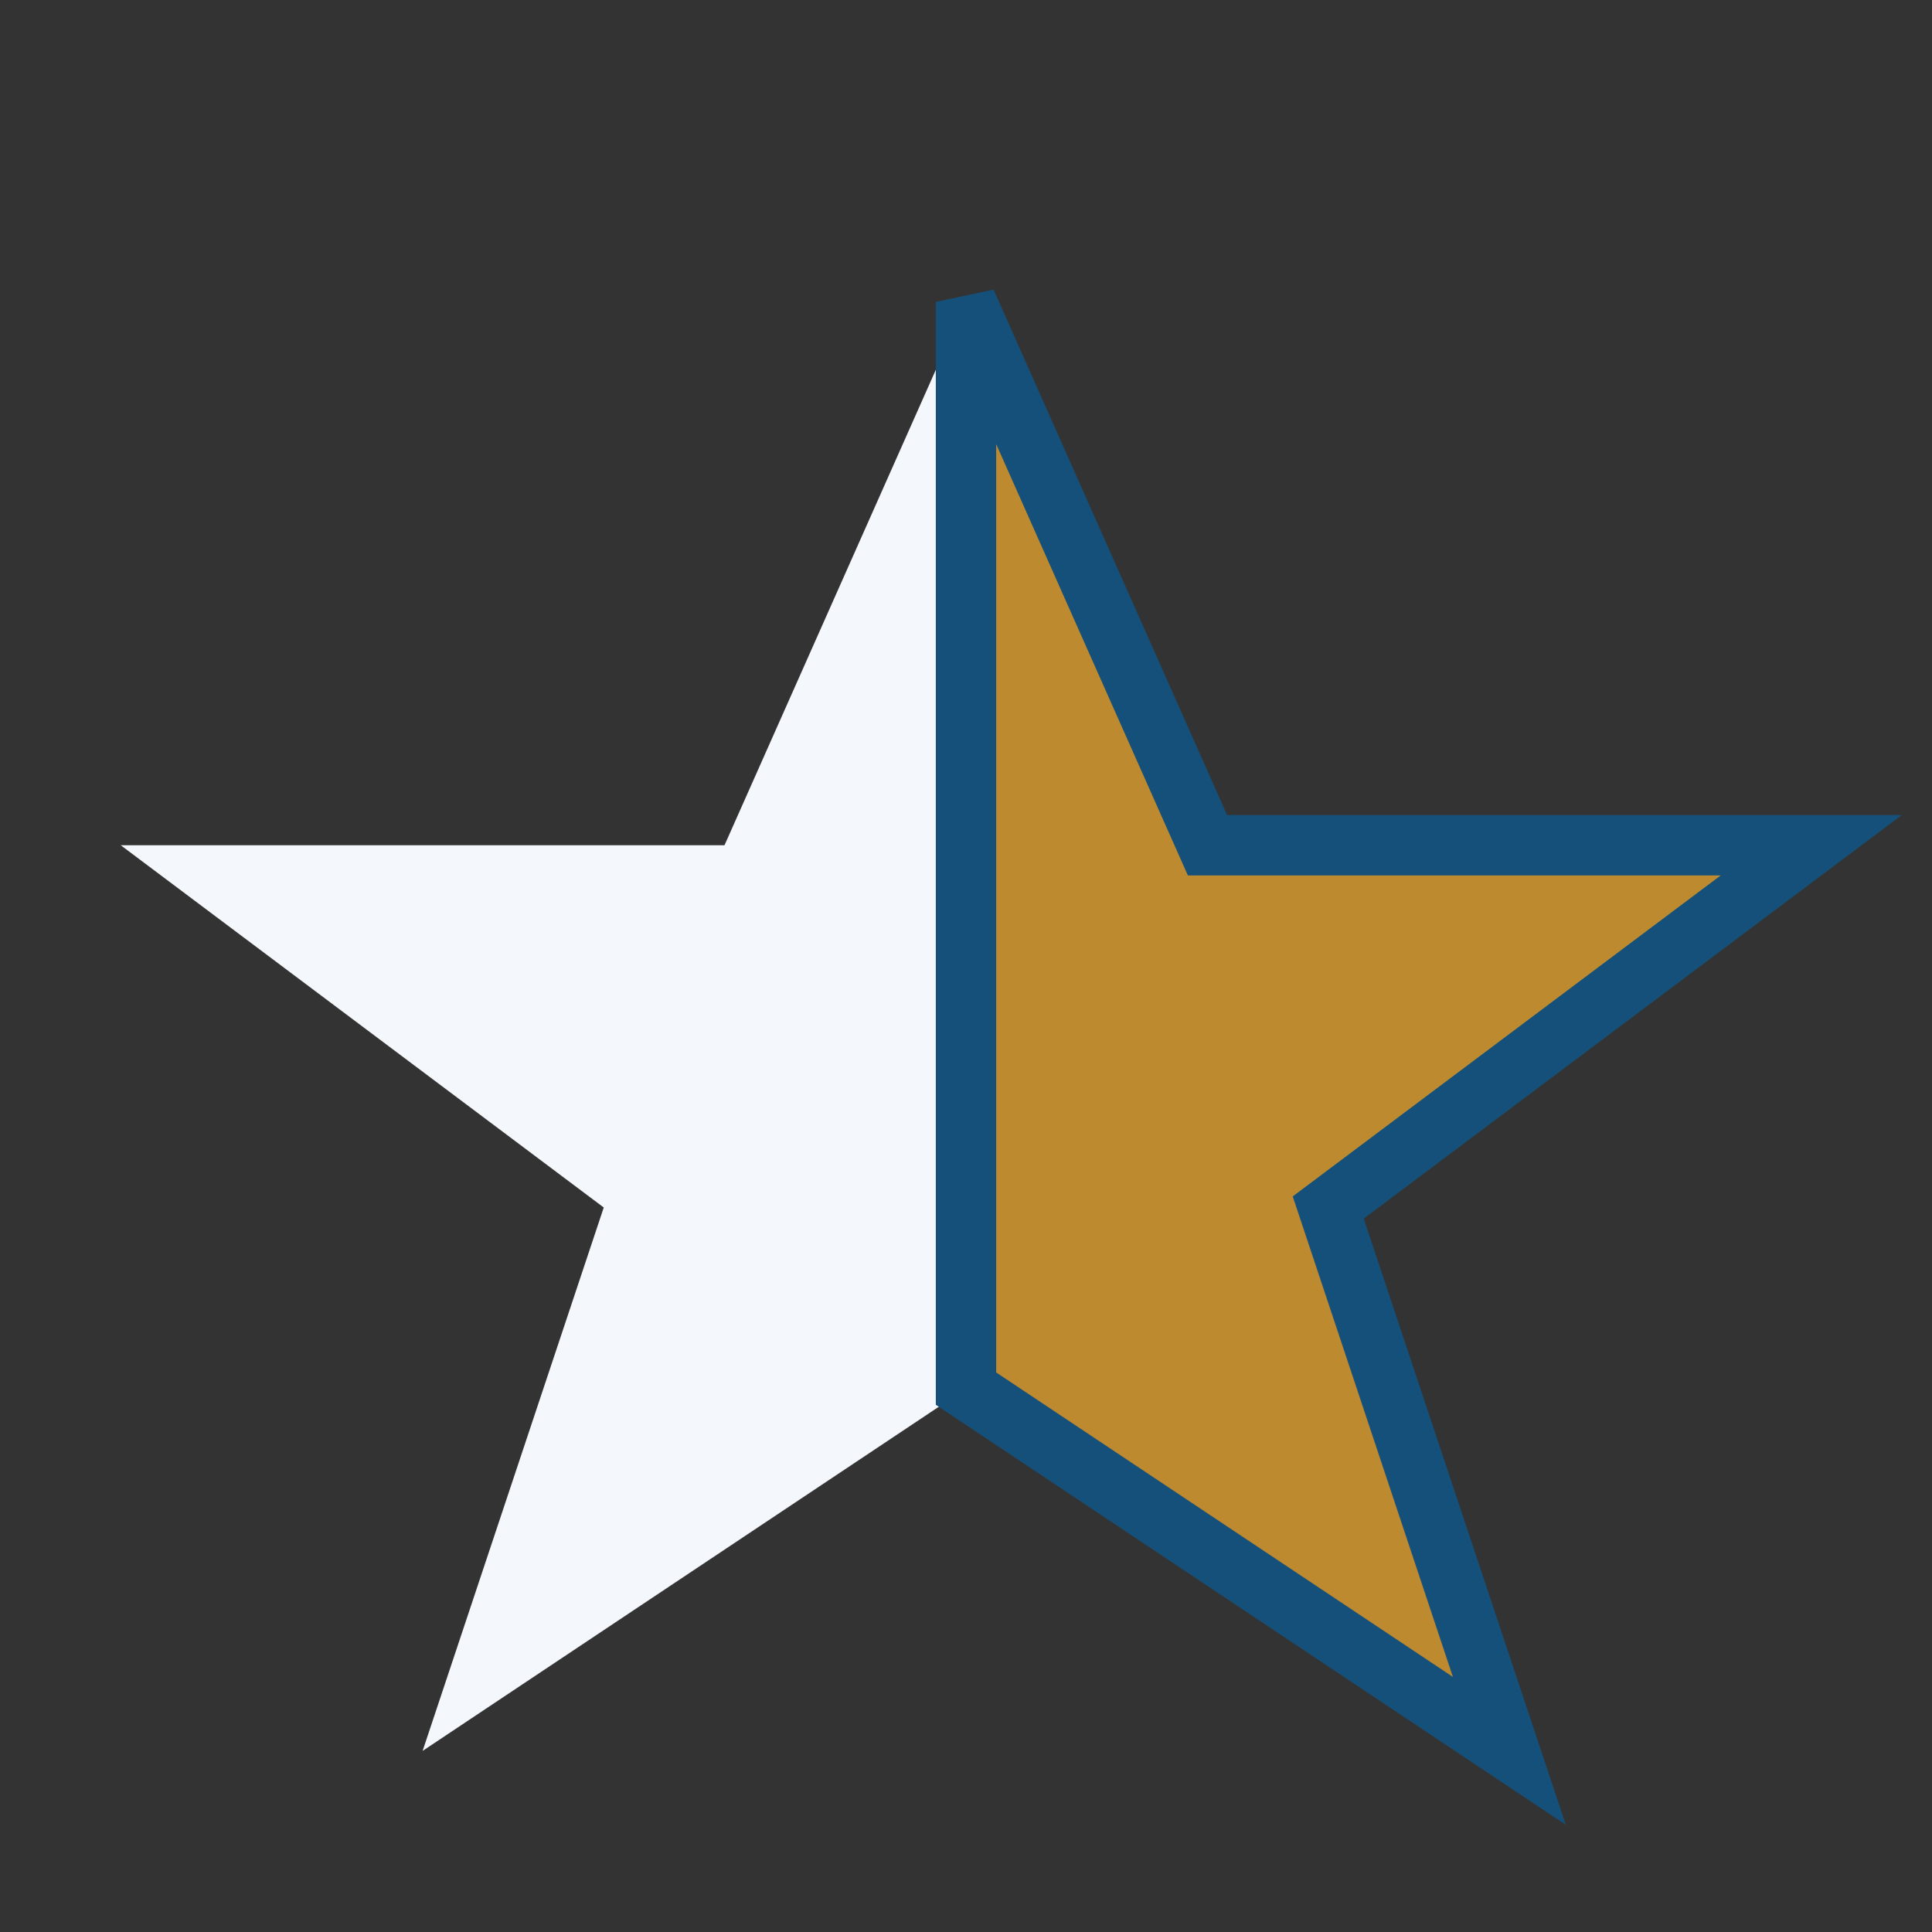 <?xml version="1.0" encoding="UTF-8"?>
<svg xmlns="http://www.w3.org/2000/svg" width="32" height="32" viewBox="0 0 32 32"><rect x="0" y="0" width="32" height="32" fill="#333333" stroke="none"/><polygon points="16,5 20,14 30,14 22,20 25,29 16,23" fill="#BE8A2F"/><polygon points="16,23 7,29 10,20 2,14 12,14 16,5" fill="#F4F7FB"/><polygon points="16,5 20,14 30,14 22,20 25,29 16,23" fill="none" stroke="#14507A" stroke-width="1"/></svg>